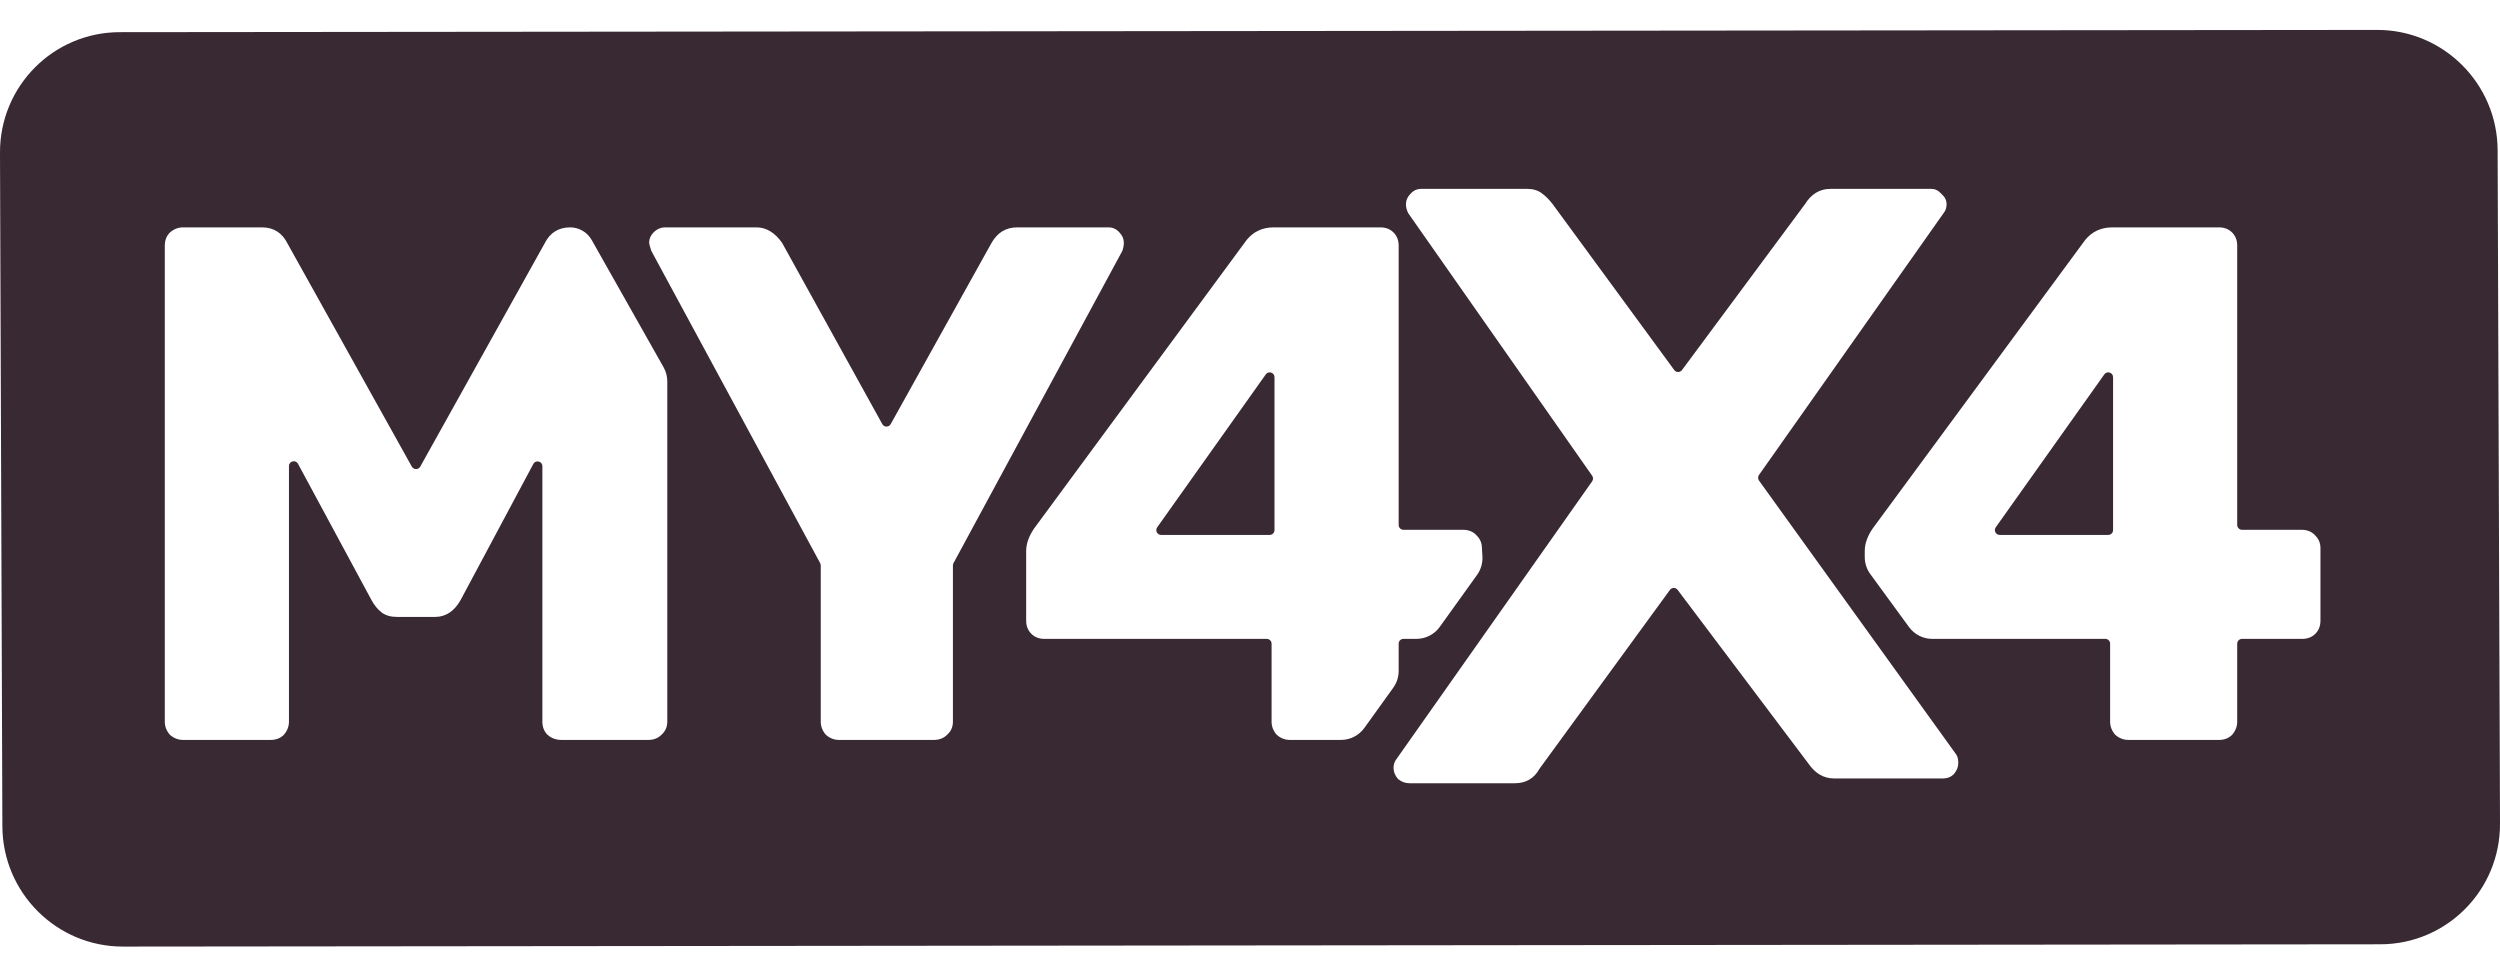 <svg width="60" height="23" viewBox="0 0 60 23" fill="none" xmlns="http://www.w3.org/2000/svg">
<path fill-rule="evenodd" clip-rule="evenodd" d="M2.873 0.772C1.281 0.774 -0.006 2.069 1.84355e-05 3.665L0.057 19.831C0.063 21.427 1.358 22.719 2.95 22.718L57.127 22.663C58.719 22.662 60.006 21.366 60 19.77L59.943 3.605C59.937 2.009 58.642 0.716 57.05 0.718L2.873 0.772ZM33.831 18.798C33.728 18.798 33.637 18.765 33.557 18.699C33.552 18.695 33.548 18.691 33.544 18.686C33.478 18.606 33.445 18.52 33.445 18.429C33.445 18.347 33.468 18.277 33.515 18.218L38.212 11.551C38.24 11.511 38.24 11.458 38.212 11.418L33.8 5.12C33.797 5.115 33.794 5.11 33.792 5.105C33.759 5.037 33.743 4.969 33.743 4.902C33.743 4.808 33.778 4.726 33.848 4.656C33.918 4.574 34.006 4.533 34.111 4.533H36.653C36.793 4.533 36.91 4.568 37.003 4.638C37.097 4.708 37.184 4.796 37.266 4.902L40.182 8.881C40.228 8.944 40.321 8.944 40.368 8.881L43.318 4.902C43.47 4.656 43.674 4.533 43.931 4.533H46.35C46.441 4.533 46.521 4.571 46.59 4.649C46.594 4.653 46.598 4.658 46.602 4.661C46.68 4.73 46.718 4.81 46.718 4.902C46.718 4.984 46.695 5.054 46.648 5.112L42.215 11.4C42.187 11.44 42.187 11.494 42.216 11.534L46.946 18.103C46.981 18.15 46.999 18.22 46.999 18.314C46.999 18.407 46.964 18.495 46.894 18.577C46.824 18.648 46.736 18.683 46.631 18.683H44.019C43.774 18.683 43.569 18.566 43.406 18.331L40.263 14.157C40.216 14.095 40.123 14.096 40.078 14.158L36.95 18.447C36.822 18.681 36.623 18.798 36.355 18.798H33.831ZM20.136 17.758C20.019 17.758 19.914 17.717 19.821 17.635C19.739 17.541 19.698 17.436 19.698 17.319V13.57C19.698 13.551 19.693 13.532 19.684 13.515L15.636 6.029C15.633 6.023 15.63 6.017 15.628 6.01C15.595 5.91 15.579 5.849 15.579 5.826C15.579 5.733 15.614 5.651 15.684 5.58C15.766 5.498 15.859 5.457 15.964 5.457H18.155C18.389 5.457 18.594 5.58 18.769 5.826L21.175 10.178C21.219 10.258 21.332 10.258 21.377 10.178L23.799 5.826C23.94 5.58 24.144 5.457 24.413 5.457H26.604C26.709 5.457 26.797 5.498 26.867 5.58C26.937 5.651 26.972 5.733 26.972 5.826C26.972 5.882 26.962 5.944 26.94 6.01C26.938 6.017 26.936 6.023 26.932 6.029L22.884 13.515C22.875 13.532 22.87 13.551 22.87 13.57V17.319C22.87 17.447 22.824 17.553 22.73 17.635C22.648 17.717 22.543 17.758 22.415 17.758H20.136ZM4.078 17.635C4.171 17.717 4.277 17.758 4.393 17.758H6.497C6.625 17.758 6.731 17.717 6.812 17.635C6.894 17.541 6.935 17.436 6.935 17.319V11.186C6.935 11.066 7.095 11.025 7.152 11.131L8.916 14.402C8.986 14.53 9.068 14.63 9.161 14.7C9.255 14.771 9.377 14.806 9.529 14.806H10.441C10.698 14.806 10.902 14.671 11.054 14.402L12.8 11.135C12.857 11.029 13.017 11.069 13.017 11.19V17.319C13.017 17.447 13.058 17.553 13.14 17.635C13.234 17.717 13.345 17.758 13.473 17.758H15.559C15.688 17.758 15.793 17.717 15.874 17.635C15.968 17.553 16.015 17.447 16.015 17.319V9.155C16.015 9.035 15.984 8.917 15.925 8.813L14.2 5.759C14.095 5.573 13.897 5.457 13.684 5.457C13.403 5.457 13.198 5.586 13.07 5.844L10.086 11.199C10.042 11.277 9.928 11.277 9.884 11.199L6.9 5.844C6.771 5.586 6.567 5.457 6.286 5.457H4.393C4.277 5.457 4.171 5.498 4.078 5.58C3.996 5.662 3.955 5.768 3.955 5.897V17.319C3.955 17.436 3.996 17.541 4.078 17.635ZM30.956 17.758C30.839 17.758 30.734 17.717 30.641 17.635C30.559 17.541 30.518 17.436 30.518 17.319V15.448C30.518 15.385 30.466 15.333 30.402 15.333H25.067C24.938 15.333 24.833 15.292 24.751 15.21C24.669 15.128 24.628 15.022 24.628 14.894V13.224C24.628 13.049 24.693 12.867 24.821 12.68L29.922 5.756C30.085 5.557 30.302 5.457 30.57 5.457H33.13C33.258 5.457 33.363 5.498 33.445 5.58C33.527 5.662 33.568 5.768 33.568 5.897V12.599C33.568 12.663 33.619 12.715 33.683 12.715H35.11C35.251 12.715 35.361 12.761 35.443 12.855C35.525 12.937 35.566 13.037 35.566 13.154L35.578 13.348C35.588 13.508 35.543 13.667 35.45 13.797L34.555 15.044C34.425 15.226 34.216 15.333 33.993 15.333H33.683C33.619 15.333 33.568 15.385 33.568 15.448V16.102C33.568 16.247 33.522 16.389 33.437 16.507L32.745 17.47C32.615 17.651 32.406 17.758 32.184 17.758H30.956ZM30.379 8.985C30.444 8.894 30.588 8.94 30.588 9.052V12.722C30.588 12.786 30.536 12.838 30.473 12.838H27.867C27.773 12.838 27.718 12.732 27.773 12.655L30.379 8.985ZM50.766 17.635C50.859 17.717 50.965 17.758 51.082 17.758H53.255C53.384 17.758 53.489 17.717 53.571 17.635C53.652 17.541 53.693 17.436 53.693 17.319V15.448C53.693 15.385 53.745 15.333 53.809 15.333H55.253C55.382 15.333 55.487 15.292 55.569 15.21C55.651 15.128 55.691 15.022 55.691 14.894V13.154C55.691 13.037 55.651 12.937 55.569 12.855C55.487 12.761 55.376 12.715 55.236 12.715H53.809C53.745 12.715 53.693 12.663 53.693 12.599V5.897C53.693 5.768 53.652 5.662 53.571 5.58C53.489 5.498 53.384 5.457 53.255 5.457H50.696C50.427 5.457 50.211 5.557 50.047 5.756L44.947 12.68C44.818 12.867 44.754 13.049 44.754 13.224V13.369C44.754 13.517 44.801 13.66 44.888 13.779L45.816 15.049C45.947 15.228 46.154 15.333 46.374 15.333H50.528C50.592 15.333 50.643 15.385 50.643 15.448V17.319C50.643 17.436 50.684 17.541 50.766 17.635ZM50.714 9.052C50.714 8.94 50.569 8.894 50.504 8.985L47.898 12.655C47.844 12.732 47.899 12.838 47.992 12.838H50.598C50.662 12.838 50.714 12.786 50.714 12.722V9.052Z" fill="#382933"/>
</svg>
